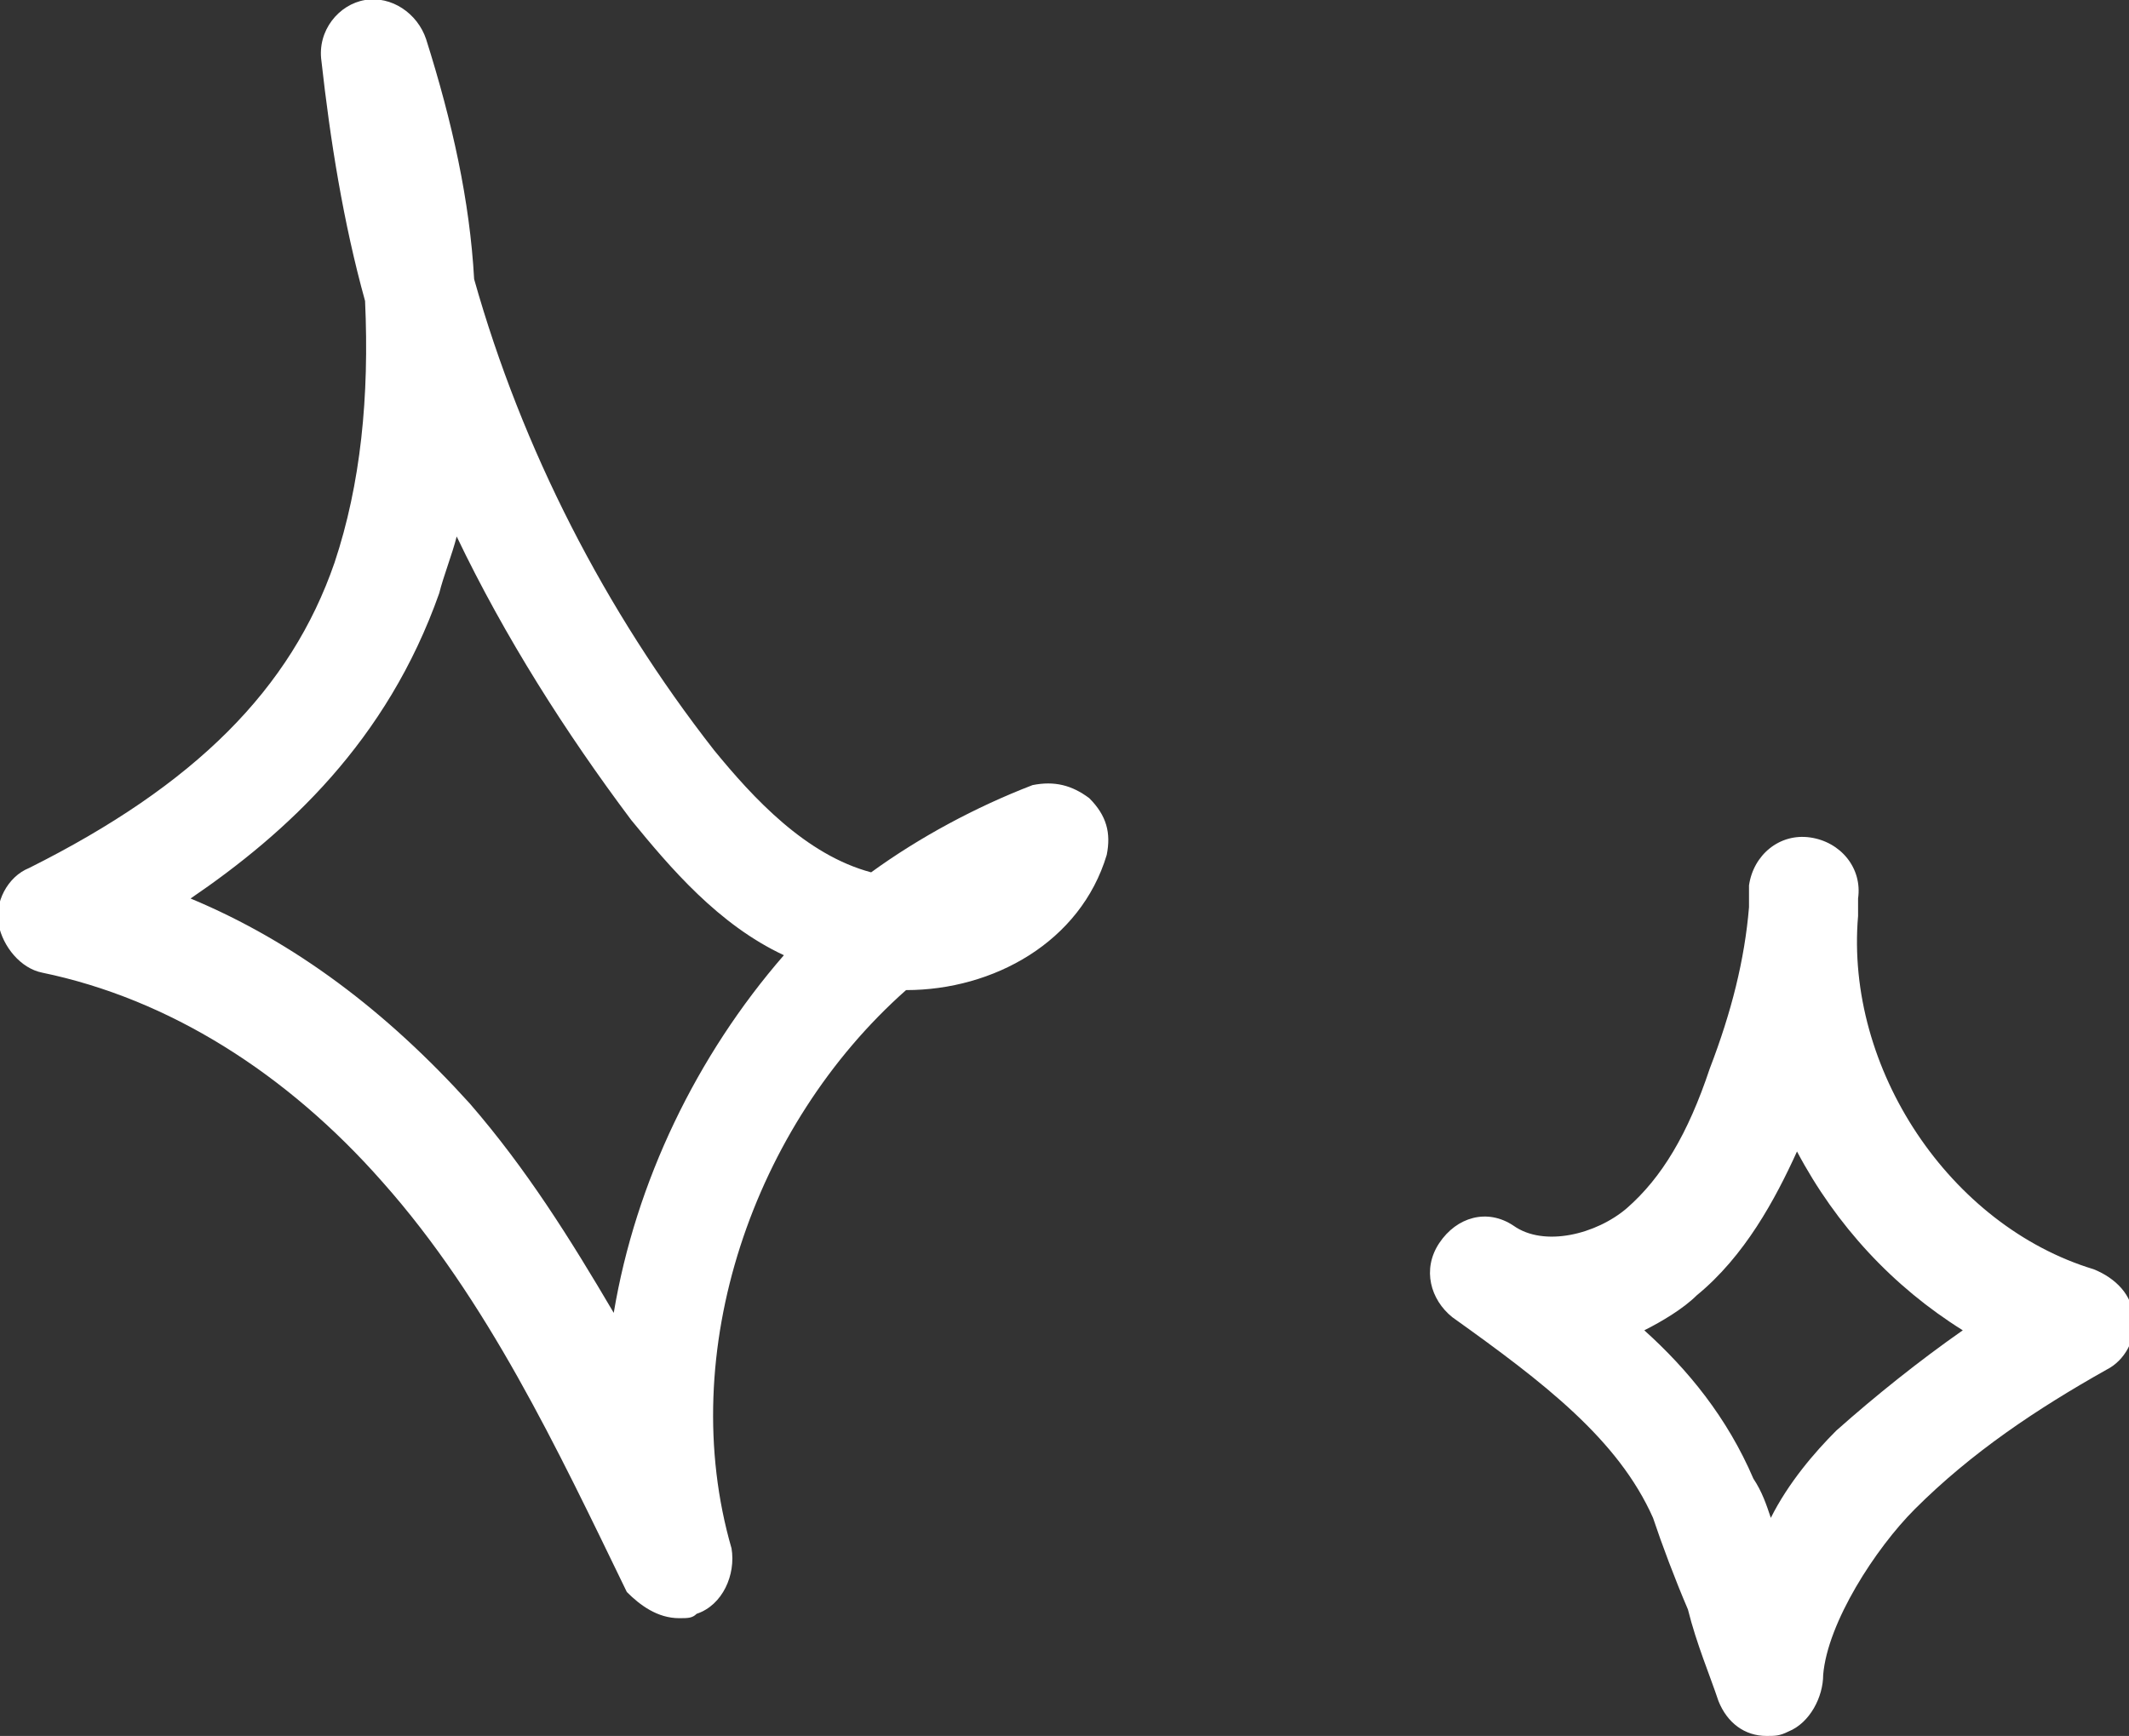 <?xml version="1.0" encoding="UTF-8"?>
<!-- Generator: Adobe Illustrator 26.1.0, SVG Export Plug-In . SVG Version: 6.00 Build 0)  -->
<svg xmlns="http://www.w3.org/2000/svg" xmlns:xlink="http://www.w3.org/1999/xlink" version="1.1" id="Layer_1" x="0px" y="0px" viewBox="0 0 48.8 39.8" style="enable-background:new 0 0 48.8 39.8;" xml:space="preserve">
<rect x="0" y="0" width="48.8" height="39.8" fill="#333333" stroke="none"/>
<style type="text/css">
	.st0{fill-rule:evenodd;clip-rule:evenodd;fill:#FFFFFF;}
	.st1{fill:#FFFFFF;}
</style>
<g id="Page-1_00000026163148872326384740000002440453004751223169_">
	<g id="Toolearn_Home_00000002342888933927696020000006525197471694266267_" transform="translate(-1441, -465)">
		
			<g id="Toolearn_etoile2-Copy_00000007424348275993265640000008105441273728295318_" transform="translate(1449.045, 475.258) scale(-1, 1) translate(-1449.045, -475.258) translate(1441, 465)">
			<path id="Shape_00000096021246223487879620000008712137596545230246_" class="st0" d="M-24.4,39.8c-0.2,0-0.3,0-0.5-0.1     c-0.5-0.2-0.8-0.8-0.8-1.3c-0.1-1.2-1.2-2.9-2.1-3.8c-1.3-1.3-2.8-2.3-4.4-3.2c-0.4-0.2-0.7-0.7-0.6-1.2c0-0.5,0.4-0.9,0.9-1.1     c3.3-1,5.7-4.6,5.4-8.1c0-0.1,0-0.3,0-0.4c-0.1-0.7,0.4-1.3,1.1-1.4c0.7-0.1,1.3,0.4,1.4,1.1c0,0.2,0,0.3,0,0.5     c0.1,1.2,0.4,2.4,0.9,3.7c0.5,1.5,1.1,2.5,1.9,3.2c0.7,0.6,1.9,0.9,2.6,0.4c0.6-0.4,1.3-0.2,1.7,0.4c0.4,0.6,0.2,1.3-0.3,1.7     c-2.1,1.5-3.8,2.8-4.6,4.6c-0.2,0.6-0.5,1.4-0.8,2.1c-0.2,0.8-0.5,1.5-0.7,2.1C-23.5,39.5-23.9,39.8-24.4,39.8L-24.4,39.8z      M-21.6,30.5c-0.4-0.2-0.9-0.5-1.2-0.8c-1.1-0.9-1.8-2.2-2.3-3.3c-0.9,1.7-2.2,3.1-3.8,4.1c1,0.7,2,1.5,2.9,2.3     c0.5,0.5,1.1,1.2,1.5,2c0.1-0.3,0.2-0.6,0.4-0.9C-23.5,32.5-22.6,31.4-21.6,30.5L-21.6,30.5z"></path>
		</g>
	</g>
</g>
<g id="Page-1_00000131346263053512485930000009426437054718391712_">
	<g id="Toolearn_Home_00000018932251413760157160000008450888768928916367_" transform="translate(-1468, -467)">
		
			<g id="toolearn_etoile1-copy" transform="translate(1480.684, 485.541) scale(-1, 1) translate(-1480.684, -485.541) translate(1468, 467)">
			<path id="Shape_00000062911747796709241150000011644190162645577109_" class="st1" d="M9.8,37.1c-0.2,0-0.3,0-0.4-0.1     c-0.6-0.2-0.9-0.9-0.8-1.5c1.3-4.5-0.5-9.7-4-12.8c-2,0-4-1.1-4.6-3.1c-0.1-0.5,0-0.9,0.4-1.3c0.4-0.3,0.8-0.4,1.3-0.3     c1.3,0.5,2.6,1.2,3.7,2c1.5-0.4,2.7-1.7,3.6-2.8c2.5-3.2,4.4-6.9,5.5-10.8c0.1-1.8,0.5-3.6,1.1-5.5c0.2-0.6,0.8-1,1.4-0.9     c0.6,0.1,1.1,0.7,1,1.4c-0.2,1.8-0.5,3.7-1,5.5c-0.1,2.2,0.1,4.2,0.7,6c1,2.9,3.2,5.1,7,7c0.5,0.2,0.8,0.8,0.7,1.3     c-0.1,0.5-0.5,1-1,1.1c-2.9,0.6-5.6,2.3-7.8,4.8c-2.4,2.7-4,6.1-5.6,9.4C10.7,36.8,10.3,37.1,9.8,37.1L9.8,37.1z M21,20.6     c-2.2-1.5-4.5-3.6-5.7-7l0,0c-0.1-0.4-0.3-0.9-0.4-1.3c-1.1,2.3-2.5,4.5-4,6.5c-0.9,1.1-2,2.4-3.5,3.1c2,2.3,3.4,5.2,3.9,8.2     c1-1.7,2-3.3,3.3-4.8C16.5,23.2,18.6,21.6,21,20.6L21,20.6z"></path>
		</g>
	</g>
</g>
</svg>
